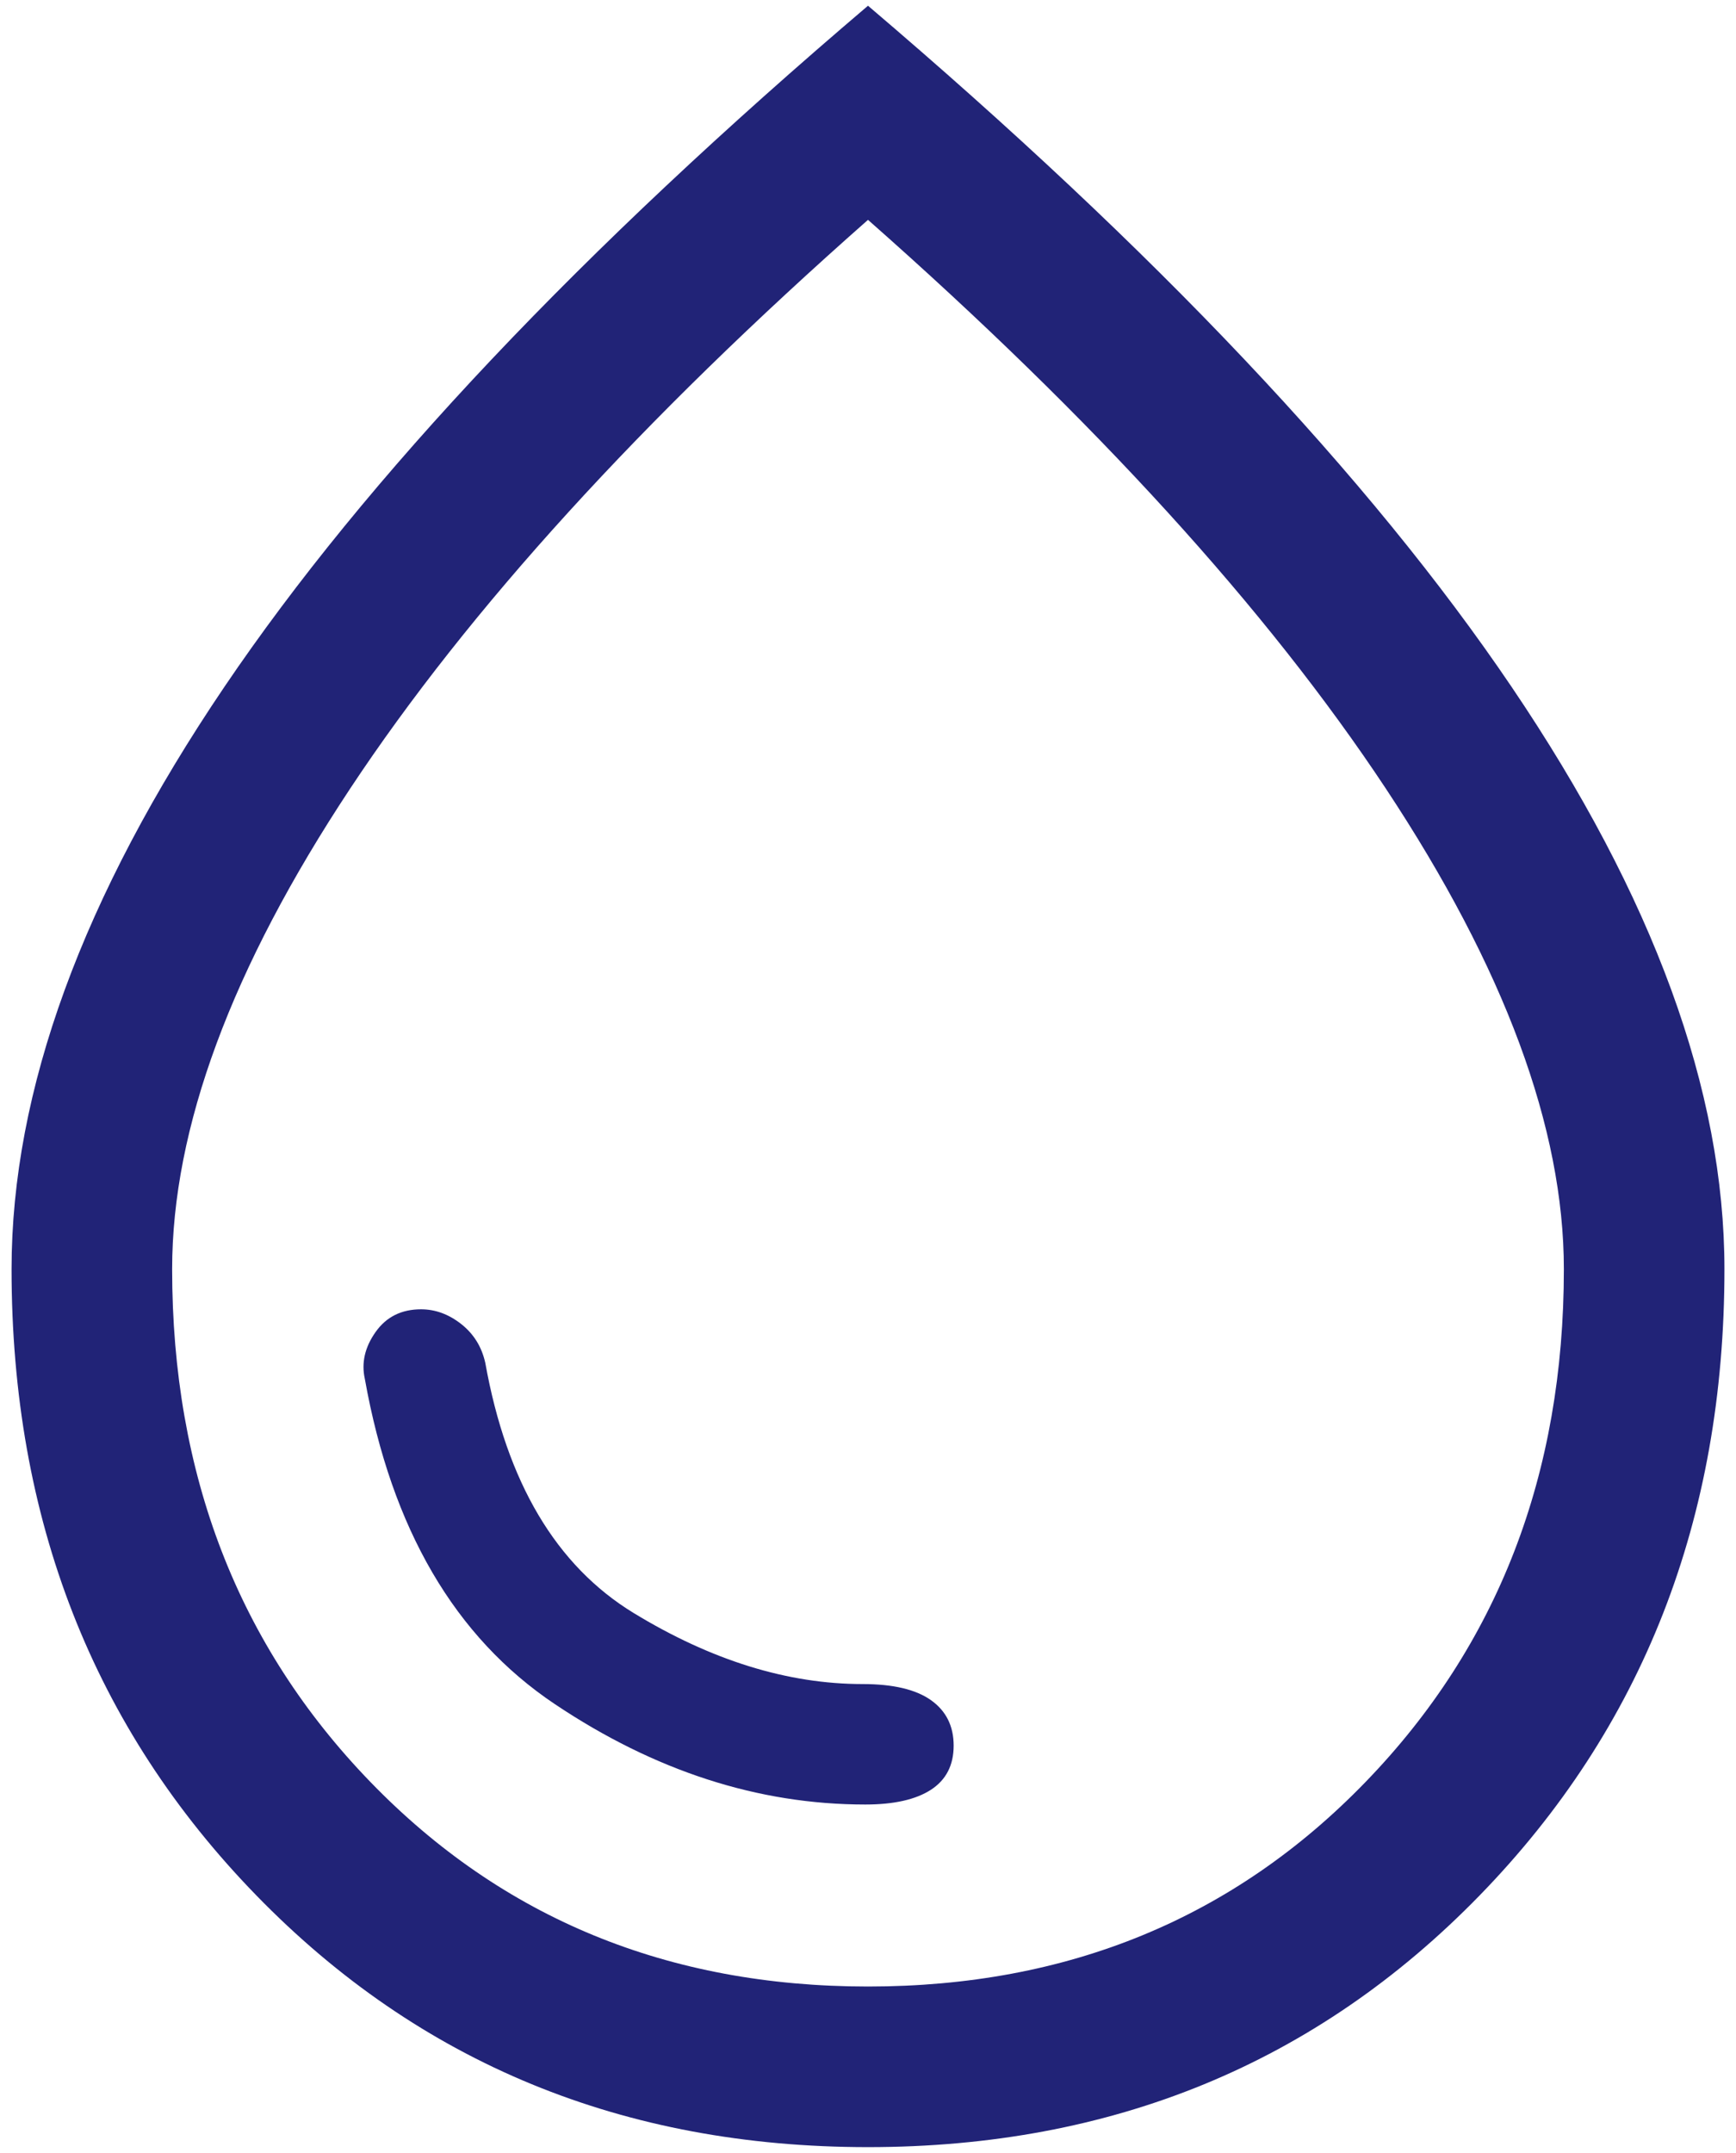 <svg width="50" height="62" viewBox="0 0 50 62" fill="none" xmlns="http://www.w3.org/2000/svg">
<path d="M24.923 51.965C25.745 51.965 26.375 51.823 26.811 51.541C27.248 51.258 27.467 50.834 27.467 50.269C27.467 49.703 27.248 49.267 26.811 48.958C26.375 48.65 25.719 48.496 24.846 48.496C22.687 48.496 20.491 47.815 18.255 46.453C16.02 45.091 14.594 42.689 13.977 39.246C13.874 38.783 13.643 38.411 13.283 38.128C12.924 37.846 12.538 37.704 12.127 37.704C11.562 37.704 11.125 37.922 10.817 38.359C10.508 38.796 10.405 39.246 10.508 39.708C11.279 44.025 13.103 47.147 15.981 49.074C18.859 51.001 21.84 51.965 24.923 51.965ZM25 61.831C17.96 61.831 12.088 59.416 7.386 54.585C2.684 49.755 0.333 43.742 0.333 36.548C0.333 31.409 2.376 25.82 6.461 19.782C10.547 13.744 16.726 7.205 25 0.165C33.273 7.205 39.453 13.744 43.538 19.782C47.624 25.82 49.667 31.409 49.667 36.548C49.667 43.742 47.316 49.755 42.614 54.585C37.911 59.416 32.04 61.831 25 61.831ZM25 57.206C30.756 57.206 35.535 55.241 39.337 51.309C43.14 47.378 45.042 42.458 45.042 36.548C45.042 32.488 43.333 27.876 39.916 22.711C36.498 17.547 31.526 12.087 25 6.331C18.474 12.087 13.502 17.547 10.084 22.711C6.667 27.876 4.958 32.488 4.958 36.548C4.958 42.458 6.86 47.378 10.662 51.309C14.465 55.241 19.244 57.206 25 57.206Z" fill="#212377"/>
</svg>
